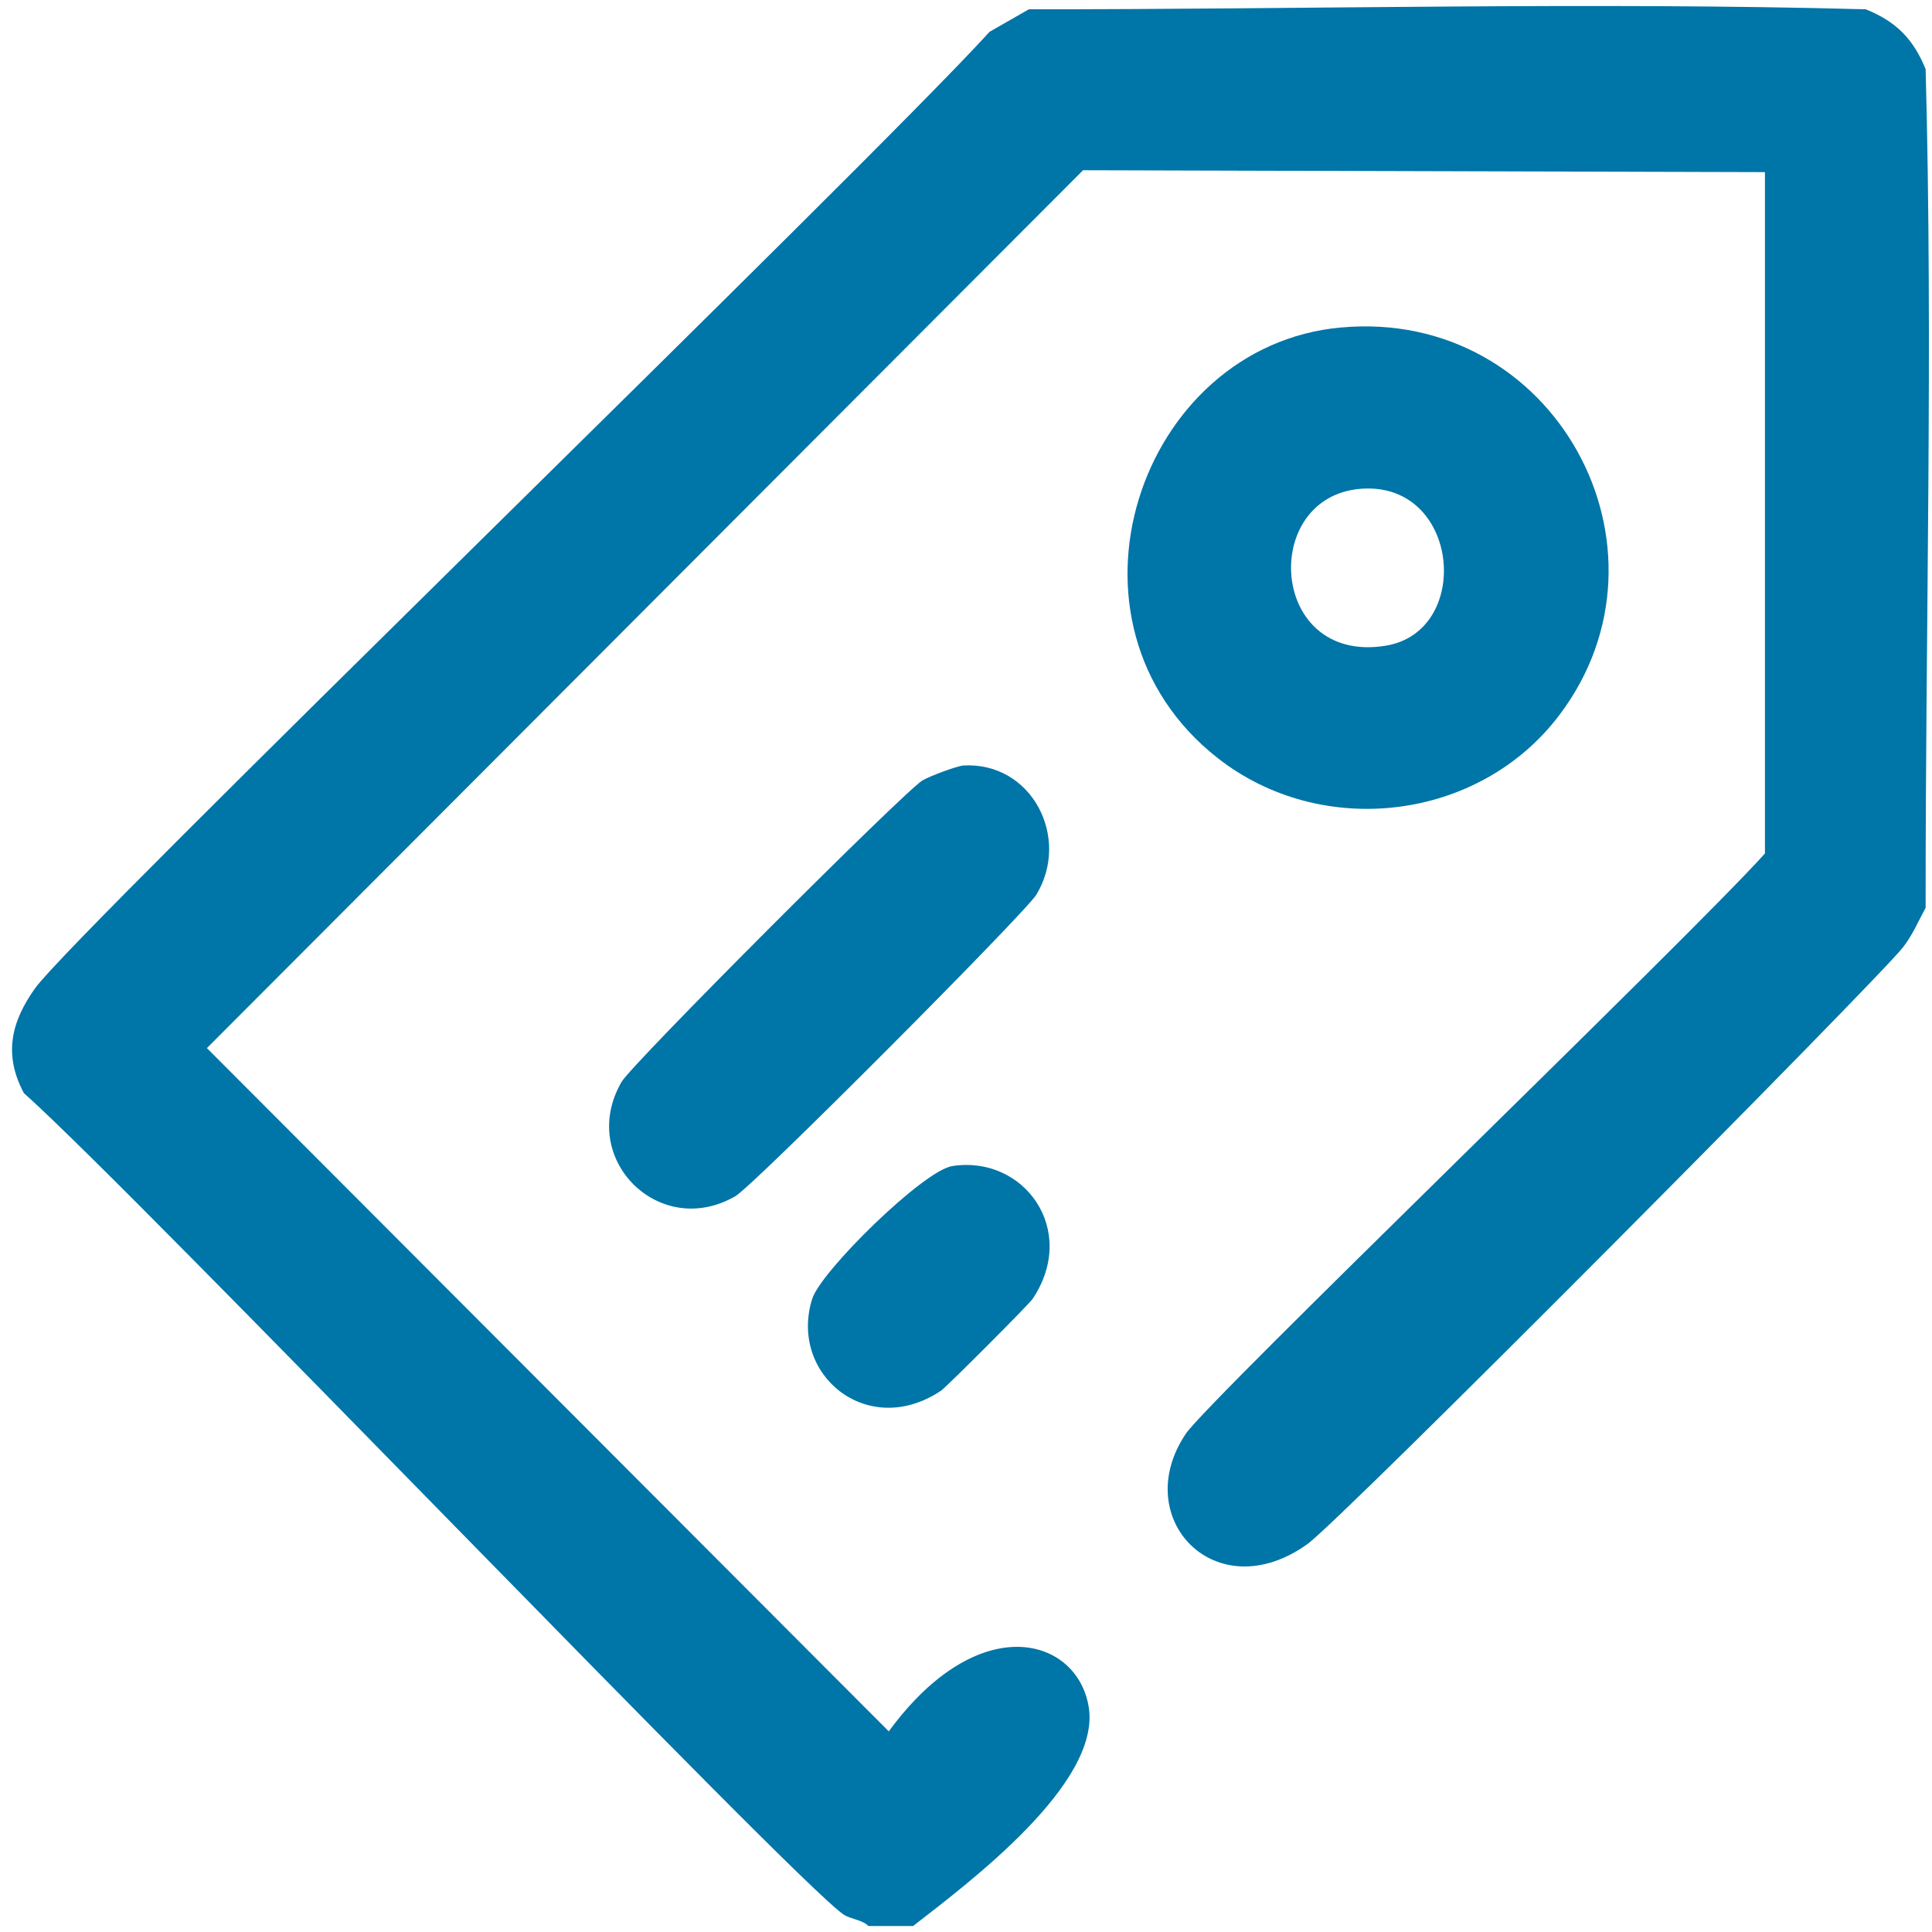 <svg width="54" height="54" viewBox="0 0 54 54" fill="none" xmlns="http://www.w3.org/2000/svg">
<g id="Layer_1" clip-path="url(#clip0_2391_4724)">
<path id="Vector" d="M52.15 0.26C52.997 0.603 53.478 1.086 53.822 1.934C54.031 9.688 53.816 17.6 53.822 25.372C53.623 25.739 53.453 26.138 53.195 26.471C52.47 27.402 37.497 42.475 36.539 43.16C33.981 44.99 31.555 42.434 33.144 40.074C33.785 39.122 47.154 26.273 49.331 23.855V4.811L30.272 4.758L5.783 29.295L24.842 48.392C27.364 44.95 30.113 45.763 30.43 47.711C30.777 49.852 27.098 52.608 25.521 53.833C25.104 53.833 24.684 53.833 24.269 53.833C24.146 53.678 23.754 53.628 23.589 53.519C22.237 52.622 3.862 33.401 0.667 30.552C0.098 29.483 0.304 28.571 0.981 27.622C2.075 26.082 24.203 4.688 27.66 0.888L28.757 0.26C36.514 0.265 44.41 0.05 52.149 0.26H52.15Z" fill="#0075A7"/>
<path id="Vector_2" d="M37.478 9.154C43.457 8.607 47.097 15.336 43.587 19.983C41.343 22.955 36.939 23.47 34.032 21.186C29.217 17.405 31.83 9.669 37.478 9.153V9.154ZM38.209 13.654C35.197 13.691 35.404 18.591 38.73 18.048C41.122 17.658 40.82 13.622 38.209 13.654Z" fill="#0075A7"/>
<path id="Vector_3" d="M26.929 21.396C28.837 21.29 29.932 23.411 28.966 25.007C28.657 25.516 21.073 33.131 20.558 33.431C18.43 34.67 16.135 32.376 17.373 30.239C17.672 29.724 25.271 22.125 25.78 21.815C25.976 21.696 26.756 21.406 26.929 21.396Z" fill="#0075A7"/>
<path id="Vector_4" d="M26.616 32.592C28.613 32.279 30.154 34.373 28.861 36.306C28.761 36.456 26.453 38.768 26.302 38.87C24.25 40.245 22.043 38.418 22.7 36.306C22.939 35.535 25.804 32.719 26.616 32.592Z" fill="#0075A7"/>
</g>
<defs>
<clipPath id="clip0_2391_4724">
<rect width="53.577" height="53.665" fill="white" transform="translate(0.335 0.168)"/>
</clipPath>
</defs>
</svg>
